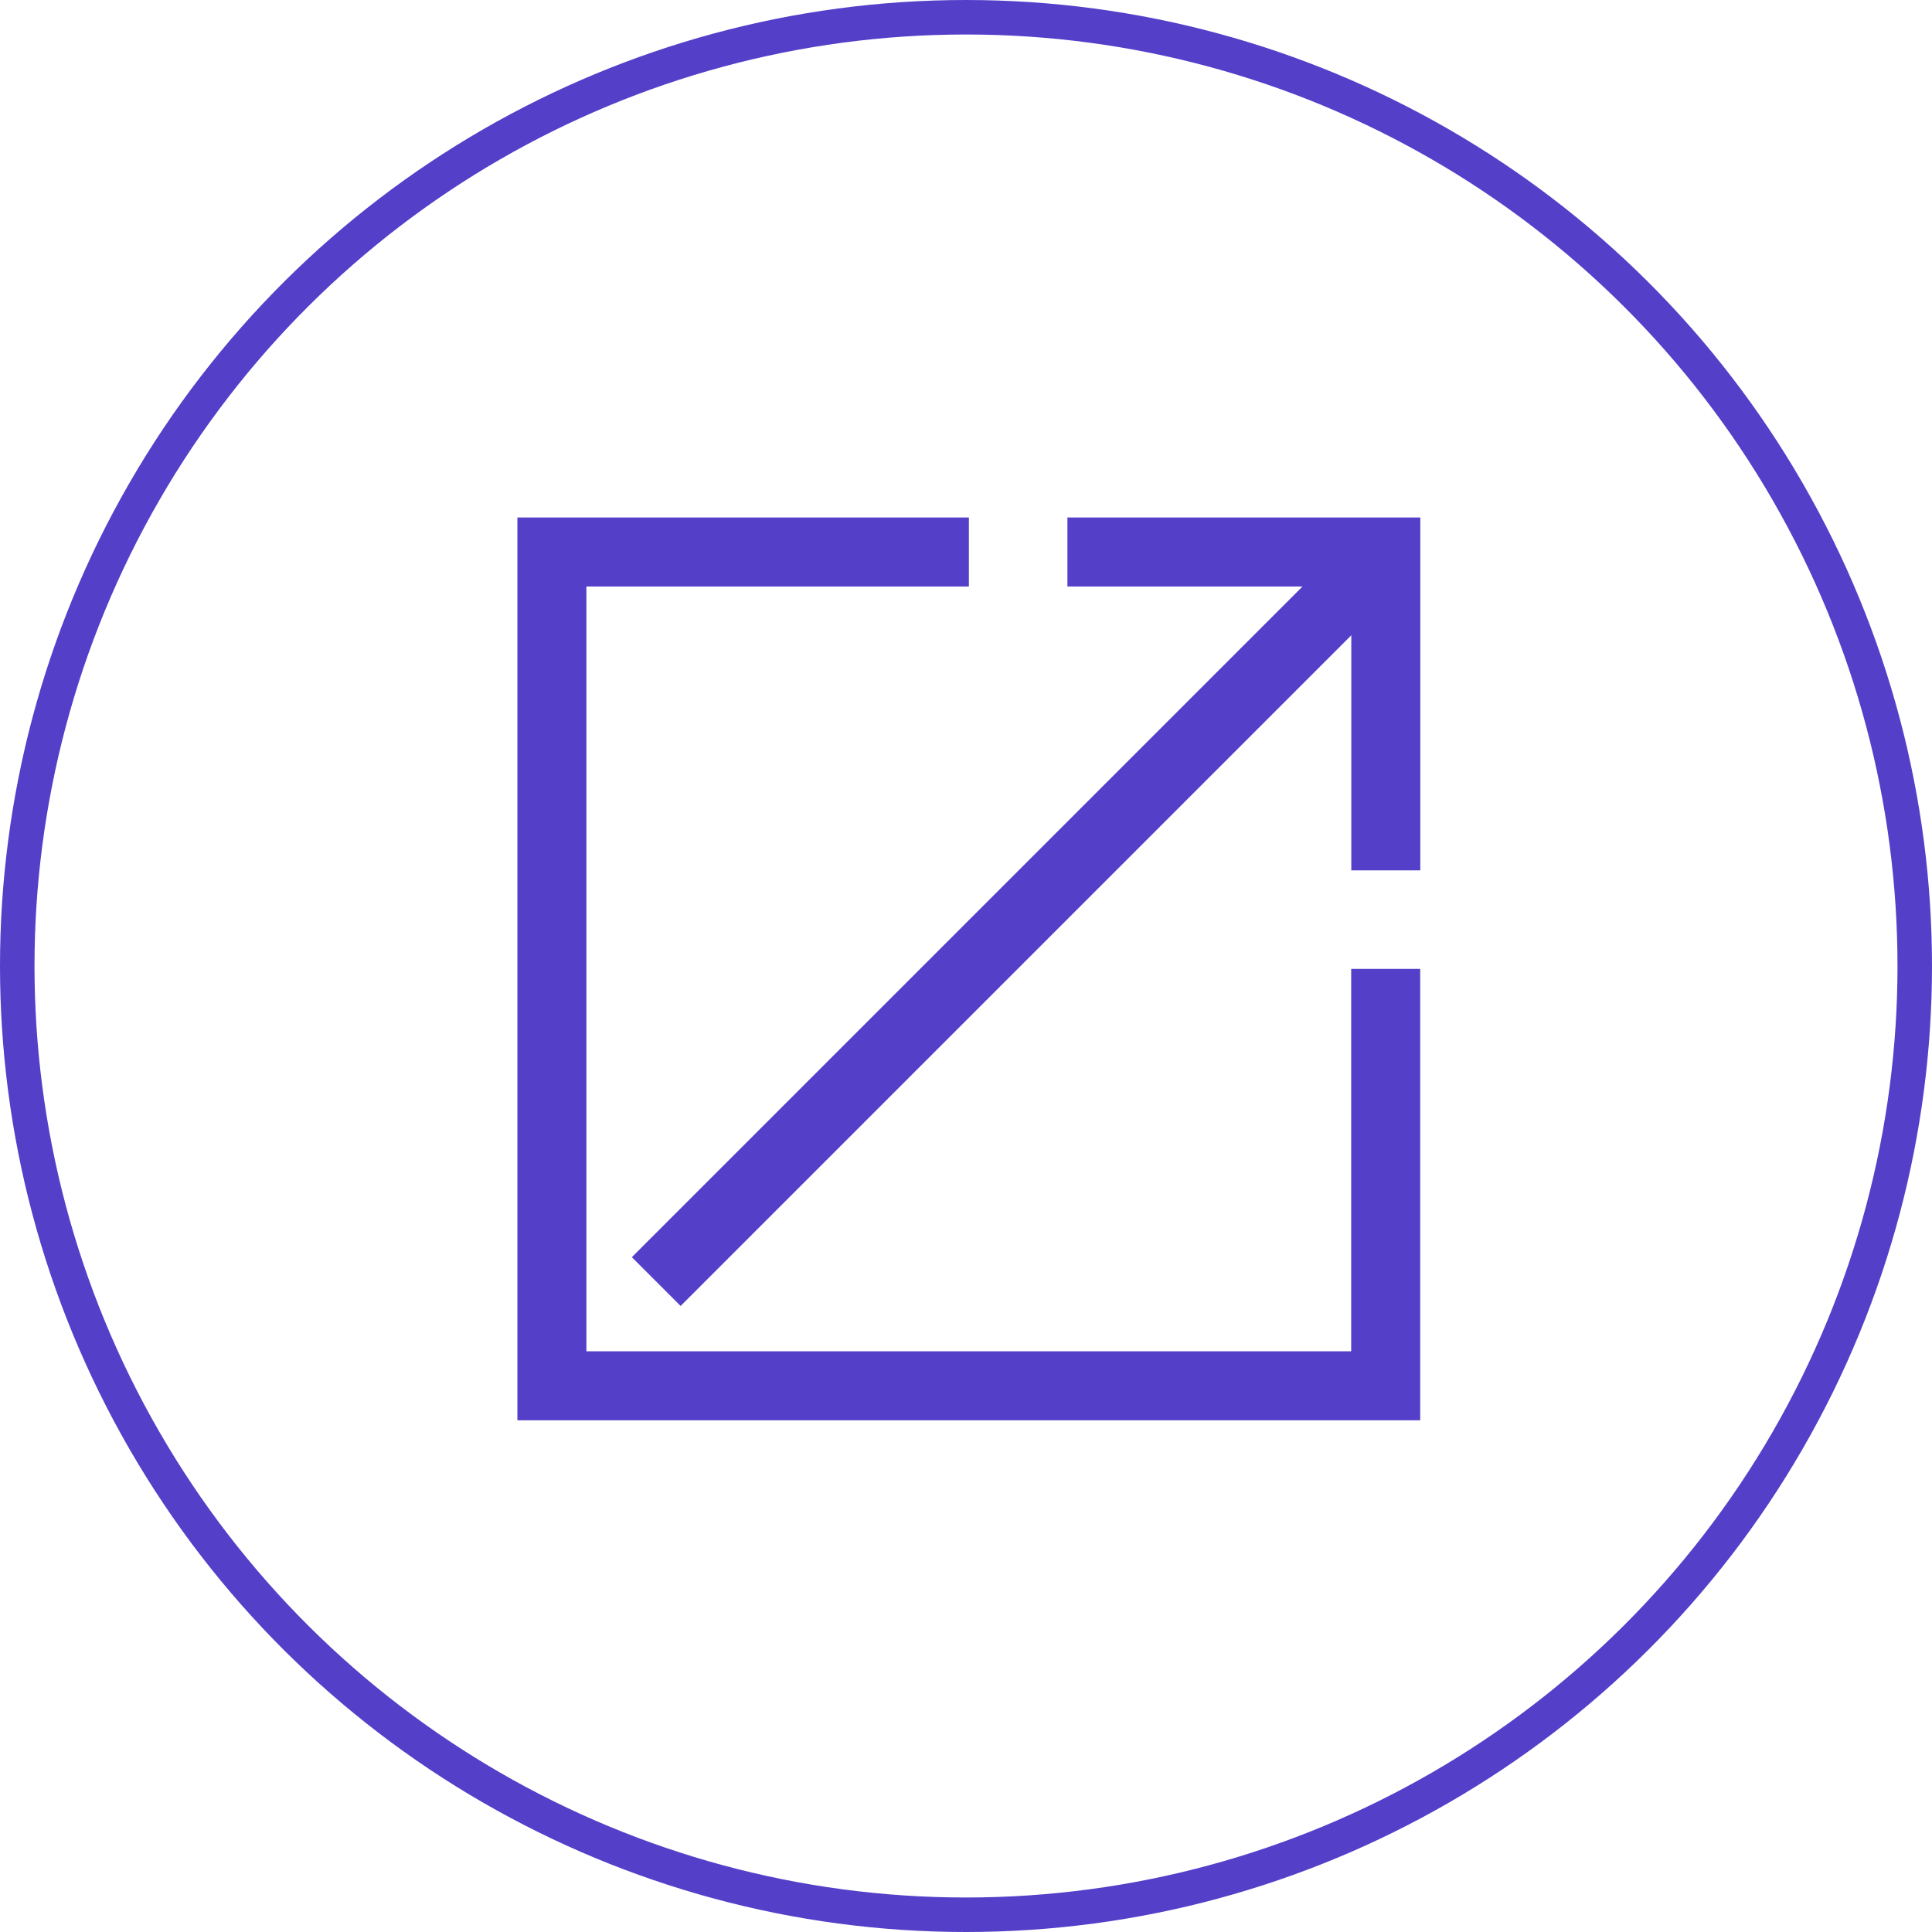 <svg xmlns="http://www.w3.org/2000/svg" width="56" height="56" viewBox="0 0 56 56">
  <g id="Gruppe_1227" data-name="Gruppe 1227" transform="translate(-11047 -1252)">
    <g id="Ellipse_19" data-name="Ellipse 19" transform="translate(11103 1252) rotate(90)" fill="none" stroke="#543fc9" stroke-width="1">
      <circle cx="28" cy="28" r="28" stroke="none"/>
      <circle cx="28" cy="28" r="27.5" fill="none"/>
    </g>
    <g id="Gruppe_1226" data-name="Gruppe 1226" transform="translate(10740 -505.985)">
      <g id="Gruppe_1016" data-name="Gruppe 1016" transform="translate(323 1773.985)">
        <path id="Pfad_4900" data-name="Pfad 4900" d="M590.816,467.111h9.228v9.228" transform="translate(-575.876 -467.111)" fill="none" stroke="#543fc9" stroke-miterlimit="10" stroke-width="2"/>
        <path id="Pfad_4901" data-name="Pfad 4901" d="M580.287,467.111H568.2v24.168h24.168V479.195" transform="translate(-568.203 -467.111)" fill="none" stroke="#543fc9" stroke-miterlimit="10" stroke-width="2"/>
        <line id="Linie_74" data-name="Linie 74" x1="21.147" y2="21.147" transform="translate(3.021 0)" fill="none" stroke="#543fc9" stroke-miterlimit="10" stroke-width="2"/>
      </g>
    </g>
  </g>
</svg>
